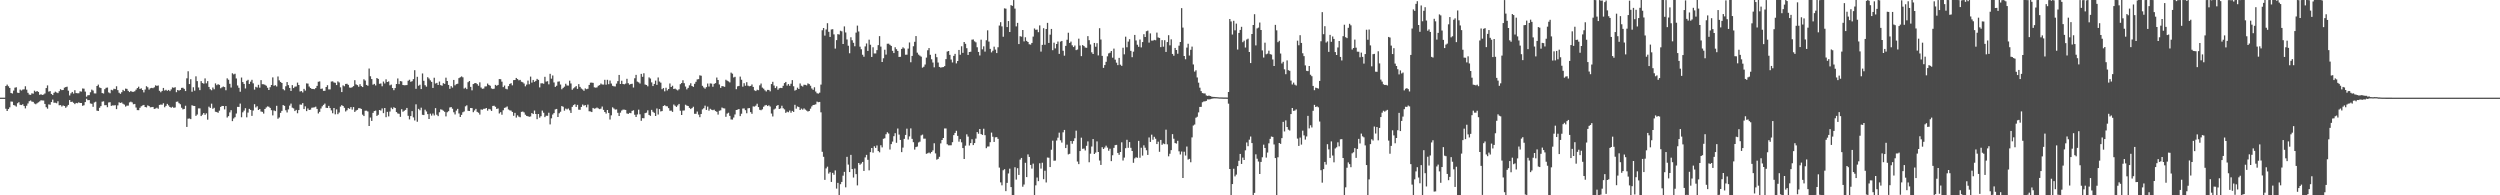 <svg xmlns="http://www.w3.org/2000/svg" width="1920" height="150"><path d="M0 75.000h1v1.000H0zM1 75.000h1v1.000H1zM2 75.000h1v1.000H2zM3 75.000h1v1.000H3zM4 66.023h1v17.507H4zM5 64.972h1v20.263H5zM6 66.270h1v17.512H6zM7 67.521h1v14.906H7zM8 71.424h1v6.578H8zM9 71.812h1v6.262H9zM10 69.590h1v11.113H10zM11 67.307h1v13.752H11zM12 67.032h1v14.856H12zM13 71.170h1v8.146H13zM14 71.423h1v7.059H14zM15 68.802h1v11.663H15zM16 69.546h1v11.129H16zM17 68.760h1v11.316H17zM18 68.592h1v12.883H18zM19 66.263h1v17.001H19zM20 68.884h1v12.307H20zM21 71.296h1v8.183H21zM22 72.631h1v5.084H22zM23 72.872h1v4.282H23zM24 71.671h1v6.375H24zM25 71.938h1v6.274H25zM26 69.644h1v9.887H26zM27 70.505h1v9.548H27zM28 69.868h1v9.441H28zM29 70.625h1v7.960H29zM30 72.817h1v5.066H30zM31 72.400h1v4.591H31zM32 72.907h1v4.271H32zM33 72.590h1v4.597H33zM34 71.767h1v8.073H34zM35 67.642h1v14.696H35zM36 65.598h1v17.874H36zM37 70.368h1v9.810H37zM38 70.014h1v10.398H38zM39 72.149h1v6.248H39zM40 73.019h1v3.496H40zM41 71.257h1v7.668H41zM42 70.407h1v8.518H42zM43 71.038h1v8.268H43zM44 71.530h1v6.261H44zM45 70.044h1v10.784H45zM46 68.525h1v12.191H46zM47 69.216h1v12.605H47zM48 69.048h1v11.967H48zM49 67.311h1v14.080H49zM50 66.842h1v15.958H50zM51 66.543h1v15.222H51zM52 69.640h1v10.924H52zM53 73.292h1v3.570H53zM54 71.676h1v6.668H54zM55 70.610h1v7.465H55zM56 71.870h1v7.082H56zM57 69.269h1v10.689H57zM58 71.455h1v7.593H58zM59 71.630h1v7.661H59zM60 71.616h1v6.979H60zM61 70.136h1v8.966H61zM62 70.373h1v8.721H62zM63 67.948h1v13.320H63zM64 68.106h1v12.721H64zM65 70.373h1v8.022H65zM66 74.255h1v1.566H66zM67 73.141h1v3.822H67zM68 73.061h1v3.773H68zM69 70.849h1v8.634H69zM70 68.806h1v10.913H70zM71 69.528h1v12.489H71zM72 71.718h1v6.985H72zM73 71.757h1v6.387H73zM74 66.042h1v18.947H74zM75 64.966h1v20.285H75zM76 67.164h1v15.617H76zM77 67.639h1v13.868H77zM78 71.476h1v6.616H78zM79 71.853h1v5.975H79zM80 68.496h1v12.316H80zM81 67.453h1v13.309H81zM82 67.199h1v15.126H82zM83 70.960h1v7.720H83zM84 71.615h1v6.885H84zM85 68.963h1v12.341H85zM86 69.376h1v11.569H86zM87 68.157h1v12.853H87zM88 68.468h1v12.345H88zM89 66.252h1v17.548H89zM90 69.234h1v11.728H90zM91 71.228h1v7.362H91zM92 72.031h1v7.047H92zM93 70.800h1v7.874H93zM94 69.042h1v10.659H94zM95 69.964h1v10.394H95zM96 68.027h1v13.854H96zM97 68.225h1v12.923H97zM98 69.792h1v11.318H98zM99 70.687h1v7.977H99zM100 69.836h1v8.239H100zM101 70.489h1v8.157H101zM102 70.507h1v9.553H102zM103 70.078h1v9.765H103zM104 68.886h1v13.704H104zM105 67.654h1v16.936H105zM106 66.552h1v18.059H106zM107 68.302h1v14.489H107zM108 67.829h1v13.760H108zM109 69.104h1v11.869H109zM110 70.977h1v9.594H110zM111 68.735h1v13.420H111zM112 66.209h1v16.283H112zM113 67.006h1v13.958H113zM114 68.833h1v12.608H114zM115 67.772h1v14.655H115zM116 67.499h1v14.776H116zM117 67.712h1v14.403H117zM118 67.083h1v16.599H118zM119 65.556h1v17.777H119zM120 65.965h1v16.750H120zM121 65.636h1v17.861H121zM122 69.723h1v10.857H122zM123 70.869h1v9.423H123zM124 69.835h1v10.600H124zM125 67.539h1v11.744H125zM126 69.536h1v12.844H126zM127 68.966h1v12.354H127zM128 69.710h1v10.074H128zM129 69.094h1v11.858H129zM130 70.000h1v12.193H130zM131 68.649h1v14.116H131zM132 67.144h1v14.872H132zM133 67.418h1v15.436H133zM134 66.979h1v15.536H134zM135 70.812h1v7.356H135zM136 69.135h1v8.859H136zM137 69.572h1v9.706H137zM138 69.067h1v11.004H138zM139 67.464h1v15.271H139zM140 67.387h1v16.633H140zM141 68.262h1v15.424H141zM142 69.952h1v11.251H142zM143 60.142h1v37.330H143zM144 54.719h1v36.412H144zM145 64.579h1v26.420H145zM146 60.801h1v30.710H146zM147 70.428h1v10.432H147zM148 67.016h1v14.283H148zM149 69.643h1v11.788H149zM150 58.622h1v30.387H150zM151 62.313h1v25.670H151zM152 67.161h1v16.090H152zM153 69.238h1v14.038H153zM154 62.335h1v26.788H154zM155 63.785h1v24.289H155zM156 64.275h1v22.494H156zM157 60.199h1v27.946H157zM158 63.983h1v23.072H158zM159 62.308h1v29.619H159zM160 66.780h1v15.139H160zM161 68.576h1v14.326H161zM162 69.343h1v10.255H162zM163 67.226h1v16.355H163zM164 68.534h1v14.250H164zM165 64.038h1v21.785H165zM166 65.420h1v20.638H166zM167 64.644h1v21.970H167zM168 65.171h1v19.816H168zM169 67.772h1v14.350H169zM170 67.075h1v14.266H170zM171 66.440h1v14.958H171zM172 66.871h1v17.155H172zM173 69.323h1v12.140H173zM174 60.183h1v30.096H174zM175 61.261h1v27.928H175zM176 64.374h1v21.973H176zM177 67.211h1v17.425H177zM178 56.276h1v36.773H178zM179 57.114h1v33.887H179zM180 56.646h1v33.349H180zM181 60.257h1v26.926H181zM182 65.652h1v16.421H182zM183 67.427h1v14.679H183zM184 70.443h1v9.118H184zM185 59.550h1v30.525H185zM186 63.037h1v23.252H186zM187 64.480h1v20.448H187zM188 67.951h1v15.131H188zM189 62.037h1v28.094H189zM190 61.268h1v25.190H190zM191 64.465h1v19.149H191zM192 62.708h1v21.701H192zM193 61.297h1v27.673H193zM194 63.985h1v20.887H194zM195 68.815h1v11.216H195zM196 66.682h1v15.862H196zM197 67.234h1v14.394H197zM198 65.131h1v19.359H198zM199 67.354h1v16.348H199zM200 61.566h1v24.088H200zM201 64.643h1v21.247H201zM202 64.737h1v22.524H202zM203 65.122h1v18.606H203zM204 65.832h1v16.712H204zM205 67.373h1v14.345H205zM206 69.144h1v12.844H206zM207 66.959h1v15.919H207zM208 65.258h1v19.363H208zM209 59.454h1v29.170H209zM210 65.864h1v18.968H210zM211 65.437h1v19.916H211zM212 66.410h1v14.825H212zM213 58.725h1v32.472H213zM214 61.677h1v28.525H214zM215 62.909h1v23.766H215zM216 63.751h1v21.387H216zM217 68.482h1v12.208H217zM218 69.355h1v11.944H218zM219 66.237h1v18.455H219zM220 63.006h1v23.368H220zM221 65.396h1v18.607H221zM222 67.555h1v13.571H222zM223 69.854h1v9.699H223zM224 65.362h1v17.331H224zM225 67.634h1v15.640H225zM226 66.558h1v18.756H226zM227 66.383h1v17.999H227zM228 63.421h1v23.551H228zM229 65.300h1v19.214H229zM230 70.238h1v10.028H230zM231 69.935h1v10.508H231zM232 71.031h1v8.159H232zM233 68.251h1v15.537H233zM234 69.601h1v12.084H234zM235 64.042h1v21.300H235zM236 64.230h1v19.089H236zM237 66.477h1v17.992H237zM238 67.586h1v16.662H238zM239 68.323h1v14.411H239zM240 68.310h1v14.254H240zM241 68.486h1v13.920H241zM242 67.626h1v14.313H242zM243 65.939h1v17.698H243zM244 62.783h1v24.373H244zM245 62.533h1v23.359H245zM246 68.235h1v15.131H246zM247 67.994h1v13.691H247zM248 69.811h1v10.703H248zM249 69.737h1v9.811H249zM250 66.836h1v15.950H250zM251 65.445h1v17.511H251zM252 68.637h1v12.686H252zM253 68.651h1v14.354H253zM254 62.592h1v22.177H254zM255 62.466h1v24.504H255zM256 63.323h1v19.622H256zM257 63.593h1v24.204H257zM258 65.354h1v18.653H258zM259 62.498h1v25.202H259zM260 63.317h1v23.084H260zM261 67.078h1v14.773H261zM262 70.712h1v10.033H262zM263 65.593h1v15.838H263zM264 66.266h1v16.544H264zM265 64.452h1v21.162H265zM266 64.306h1v20.376H266zM267 65.203h1v17.819H267zM268 67.209h1v16.400H268zM269 67.420h1v14.833H269zM270 66.971h1v17.199H270zM271 66.126h1v16.109H271zM272 61.608h1v24.341H272zM273 64.822h1v20.084H273zM274 65.407h1v18.980H274zM275 66.601h1v16.494H275zM276 64.666h1v18.483H276zM277 66.148h1v17.490H277zM278 66.859h1v21.194H278zM279 60.880h1v28.266H279zM280 61.854h1v23.210H280zM281 65.230h1v19.764H281zM282 65.833h1v19.753H282zM283 52.623h1v44.166H283zM284 58.585h1v31.698H284zM285 60.735h1v32.137H285zM286 65.005h1v21.662H286zM287 64.411h1v20.899H287zM288 65.638h1v19.306H288zM289 59.918h1v29.104H289zM290 60.634h1v27.532H290zM291 64.359h1v20.130H291zM292 64.089h1v20.872H292zM293 66.276h1v17.049H293zM294 62.632h1v24.275H294zM295 64.090h1v18.831H295zM296 60.912h1v29.072H296zM297 62.965h1v22.935H297zM298 62.512h1v26.858H298zM299 65.520h1v20.136H299zM300 64.974h1v17.691H300zM301 67.605h1v16.210H301zM302 69.261h1v13.138H302zM303 67.651h1v15.302H303zM304 64.501h1v21.568H304zM305 60.256h1v26.869H305zM306 64.601h1v22.803H306zM307 62.275h1v27.480H307zM308 62.507h1v21.337H308zM309 65.297h1v20.512H309zM310 65.460h1v19.570H310zM311 65.455h1v18.915H311zM312 65.353h1v17.528H312zM313 61.979h1v26.954H313zM314 61.256h1v30.445H314zM315 62.818h1v26.330H315zM316 62.369h1v22.990H316zM317 60.790h1v29.349H317zM318 53.903h1v38.618H318zM319 68.213h1v11.890H319zM320 59.006h1v34.474H320zM321 65.821h1v17.812H321zM322 65.078h1v19.605H322zM323 68.409h1v14.266H323zM324 56.404h1v31.786H324zM325 62.050h1v26.343H325zM326 65.409h1v18.819H326zM327 66.557h1v19.038H327zM328 59.278h1v28.384H328zM329 60.298h1v31.070H329zM330 61.690h1v25.626H330zM331 62.894h1v25.889H331zM332 67.542h1v19.654H332zM333 59.704h1v28.998H333zM334 64.172h1v18.892H334zM335 63.619h1v24.480H335zM336 65.263h1v23.944H336zM337 62.619h1v23.592H337zM338 65.357h1v18.626H338zM339 65.861h1v18.397H339zM340 63.915h1v21.112H340zM341 64.415h1v21.436H341zM342 59.659h1v29.748H342zM343 62.217h1v23.986H343zM344 65.204h1v20.176H344zM345 68.218h1v14.306H345zM346 66.162h1v16.058H346zM347 67.267h1v16.266H347zM348 61.408h1v24.800H348zM349 65.553h1v22.341H349zM350 64.613h1v20.338H350zM351 64.307h1v19.283H351zM352 60.027h1v27.103H352zM353 59.348h1v30.511H353zM354 58.678h1v29.541H354zM355 59.408h1v26.814H355zM356 67.991h1v17.626H356zM357 67.327h1v14.315H357zM358 68.465h1v12.443H358zM359 63.140h1v21.949H359zM360 62.222h1v23.035H360zM361 66.703h1v16.243H361zM362 69.400h1v13.650H362zM363 64.540h1v21.611H363zM364 63.929h1v20.918H364zM365 63.720h1v19.892H365zM366 64.598h1v21.315H366zM367 65.863h1v20.740H367zM368 63.245h1v24.757H368zM369 67.216h1v16.843H369zM370 68.221h1v16.066H370zM371 67.973h1v15.583H371zM372 66.403h1v17.113H372zM373 66.306h1v16.646H373zM374 64.137h1v20.861H374zM375 65.220h1v18.395H375zM376 65.858h1v18.163H376zM377 67.873h1v17.301H377zM378 68.398h1v12.961H378zM379 68.086h1v13.126H379zM380 65.195h1v16.823H380zM381 65.888h1v17.779H381zM382 65.239h1v18.059H382zM383 60.698h1v26.464H383zM384 60.836h1v25.333H384zM385 62.717h1v25.406H385zM386 66.894h1v17.775H386zM387 65.710h1v17.117H387zM388 68.127h1v14.334H388zM389 68.624h1v13.160H389zM390 66.144h1v17.907H390zM391 64.474h1v20.238H391zM392 63.897h1v21.065H392zM393 65.517h1v20.460H393zM394 61.553h1v27.378H394zM395 61.442h1v25.261H395zM396 59.878h1v30.436H396zM397 60.744h1v27.820H397zM398 61.714h1v27.892H398zM399 61.359h1v28.723H399zM400 62.781h1v23.142H400zM401 63.176h1v22.475H401zM402 64.163h1v22.170H402zM403 66.285h1v21.807H403zM404 64.949h1v24.098H404zM405 61.883h1v27.395H405zM406 64.693h1v25.031H406zM407 58.851h1v30.605H407zM408 63.435h1v23.411H408zM409 61.381h1v26.223H409zM410 62.891h1v21.998H410zM411 62.119h1v25.449H411zM412 60.581h1v30.970H412zM413 61.350h1v26.204H413zM414 67.128h1v23.242H414zM415 63.977h1v25.287H415zM416 63.925h1v21.009H416zM417 64.311h1v22.245H417zM418 58.979h1v30.992H418zM419 62.675h1v26.220H419zM420 62.380h1v26.532H420zM421 64.777h1v21.806H421zM422 56.673h1v38.865H422zM423 60.400h1v30.466H423zM424 57.963h1v29.980H424zM425 63.314h1v23.506H425zM426 66.702h1v17.311H426zM427 65.867h1v17.787H427zM428 62.718h1v27.135H428zM429 62.522h1v24.455H429zM430 64.945h1v20.858H430zM431 68.554h1v12.924H431zM432 67.464h1v14.526H432zM433 66.568h1v18.403H433zM434 64.314h1v19.078H434zM435 65.619h1v18.391H435zM436 65.732h1v17.621H436zM437 61.971h1v22.743H437zM438 64.103h1v22.640H438zM439 68.911h1v13.151H439zM440 67.847h1v12.902H440zM441 67.022h1v13.043H441zM442 66.088h1v16.045H442zM443 68.246h1v12.300H443zM444 64.599h1v19.643H444zM445 66.733h1v17.582H445zM446 67.967h1v14.182H446zM447 68.720h1v11.549H447zM448 69.717h1v11.456H448zM449 67.888h1v12.826H449zM450 68.498h1v13.927H450zM451 68.161h1v12.198H451zM452 65.246h1v20.214H452zM453 63.477h1v22.144H453zM454 63.434h1v22.634H454zM455 63.626h1v19.269H455zM456 67.093h1v16.390H456zM457 67.340h1v15.841H457zM458 67.123h1v15.460H458zM459 65.828h1v17.408H459zM460 65.391h1v18.410H460zM461 64.176h1v19.273H461zM462 64.883h1v16.935H462zM463 64.951h1v19.443H463zM464 61.282h1v24.752H464zM465 65.016h1v22.240H465zM466 61.262h1v23.239H466zM467 64.640h1v22.093H467zM468 61.855h1v29.942H468zM469 64.158h1v24.396H469zM470 65.903h1v16.531H470zM471 66.322h1v17.007H471zM472 66.391h1v17.799H472zM473 64.190h1v19.819H473zM474 62.308h1v24.338H474zM475 57.548h1v31.553H475zM476 64.516h1v22.014H476zM477 62.029h1v22.861H477zM478 64.503h1v19.673H478zM479 64.760h1v19.472H479zM480 64.220h1v20.203H480zM481 60.500h1v26.631H481zM482 63.908h1v23.567H482zM483 65.040h1v21.648H483zM484 64.525h1v22.431H484zM485 64.328h1v20.833H485zM486 67.227h1v17.471H486zM487 60.087h1v28.052H487zM488 57.483h1v32.371H488zM489 62.655h1v25.240H489zM490 63.224h1v20.978H490zM491 64.144h1v23.647H491zM492 56.736h1v36.019H492zM493 58.978h1v31.743H493zM494 56.256h1v34.591H494zM495 64.923h1v21.939H495zM496 65.256h1v21.293H496zM497 66.279h1v18.470H497zM498 59.458h1v28.802H498zM499 60.302h1v28.707H499zM500 63.305h1v21.077H500zM501 66.122h1v19.764H501zM502 64.459h1v22.224H502zM503 61.925h1v27.167H503zM504 65.161h1v18.140H504zM505 59.485h1v28.476H505zM506 62.597h1v21.167H506zM507 63.491h1v22.093H507zM508 68.513h1v16.799H508zM509 67.635h1v13.788H509zM510 70.142h1v10.665H510zM511 67.371h1v14.214H511zM512 69.480h1v12.198H512zM513 68.353h1v14.712H513zM514 64.084h1v20.978H514zM515 66.833h1v18.122H515zM516 65.833h1v20.062H516zM517 68.330h1v11.945H517zM518 68.062h1v13.159H518zM519 68.748h1v13.363H519zM520 69.410h1v11.518H520zM521 68.577h1v11.220H521zM522 64.653h1v20.372H522zM523 63.810h1v24.523H523zM524 61.634h1v23.307H524zM525 63.899h1v20.921H525zM526 66.455h1v13.984H526zM527 68.668h1v12.449H527zM528 67.496h1v13.904H528zM529 65.530h1v17.317H529zM530 63.955h1v19.808H530zM531 66.035h1v16.967H531zM532 66.733h1v15.215H532zM533 64.379h1v23.014H533zM534 62.804h1v24.590H534zM535 60.973h1v24.704H535zM536 60.760h1v27.273H536zM537 57.836h1v32.183H537zM538 58.169h1v29.379H538zM539 65.890h1v18.109H539zM540 67.179h1v15.944H540zM541 68.117h1v13.030H541zM542 66.909h1v17.500H542zM543 64.173h1v17.704H543zM544 66.459h1v18.522H544zM545 64.046h1v19.522H545zM546 64.197h1v20.098H546zM547 66.624h1v18.013H547zM548 64.414h1v19.804H548zM549 63.828h1v21.467H549zM550 59.521h1v26.363H550zM551 61.424h1v26.573H551zM552 64.849h1v20.180H552zM553 67.474h1v17.278H553zM554 66.094h1v16.496H554zM555 66.324h1v16.813H555zM556 66.684h1v16.625H556zM557 61.232h1v28.471H557zM558 61.957h1v25.282H558zM559 62.525h1v24.057H559zM560 63.272h1v25.701H560zM561 55.733h1v36.005H561zM562 56.602h1v35.251H562zM563 59.494h1v30.764H563zM564 59.002h1v28.894H564zM565 68.512h1v15.957H565zM566 66.283h1v17.927H566zM567 65.978h1v17.743H567zM568 58.815h1v30.385H568zM569 61.223h1v26.143H569zM570 66.545h1v16.813H570zM571 63.881h1v19.394H571zM572 65.868h1v18.750H572zM573 63.130h1v23.852H573zM574 65.777h1v17.409H574zM575 66.249h1v16.759H575zM576 66.000h1v20.118H576zM577 64.885h1v22.498H577zM578 66.744h1v14.955H578zM579 69.358h1v12.494H579zM580 69.918h1v11.252H580zM581 68.902h1v10.753H581zM582 69.276h1v12.968H582zM583 65.521h1v18.811H583zM584 64.160h1v20.517H584zM585 67.280h1v16.707H585zM586 68.113h1v13.883H586zM587 69.396h1v11.615H587zM588 70.242h1v10.346H588zM589 69.019h1v12.437H589zM590 69.072h1v11.831H590zM591 70.147h1v11.651H591zM592 64.558h1v22.660H592zM593 62.809h1v26.658H593zM594 65.668h1v18.389H594zM595 67.627h1v15.717H595zM596 66.288h1v15.030H596zM597 68.926h1v11.708H597zM598 67.787h1v15.948H598zM599 67.488h1v15.754H599zM600 67.651h1v13.561H600zM601 65.913h1v17.225H601zM602 63.783h1v20.232H602zM603 62.917h1v23.778H603zM604 65.762h1v20.011H604zM605 64.555h1v21.670H605zM606 65.897h1v19.012H606zM607 64.294h1v22.292H607zM608 61.533h1v23.606H608zM609 66.272h1v19.694H609zM610 69.587h1v10.908H610zM611 69.021h1v14.461H611zM612 67.342h1v14.408H612zM613 68.374h1v13.865H613zM614 64.079h1v20.376H614zM615 65.858h1v17.532H615zM616 66.483h1v17.745H616zM617 65.093h1v18.172H617zM618 65.160h1v19.020H618zM619 65.595h1v19.370H619zM620 64.064h1v21.609H620zM621 64.617h1v20.611H621zM622 65.828h1v17.643H622zM623 67.956h1v13.779H623zM624 68.942h1v11.685H624zM625 67.022h1v13.448H625zM626 70.319h1v9.787H626zM627 71.631h1v6.392H627zM628 71.884h1v6.593H628zM629 71.175h1v7.103H629zM630 64.994h1v21.283H630zM631 23.226h1v93.339H631zM632 21.517h1v98.908H632zM633 27.334h1v110.815H633zM634 22.624h1v106.717H634zM635 17.803h1v110.214H635zM636 24.398h1v108.929H636zM637 28.350h1v103.874H637zM638 22.653h1v117.072H638zM639 22.425h1v110.316H639zM640 26.440h1v107.745H640zM641 37.335h1v93.549H641zM642 30.828h1v114.006H642zM643 26.233h1v114.228H643zM644 26.527h1v123.509H644zM645 23.627h1v117.828H645zM646 24.073h1v115.669H646zM647 33.778h1v101.132H647zM648 20.292h1v111.687H648zM649 24.909h1v118.952H649zM650 30.316h1v90.133H650zM651 35.113h1v91.318H651zM652 40.925h1v91.239H652zM653 28.641h1v90.297H653zM654 30.916h1v98.919H654zM655 32.862h1v103.492H655zM656 35.545h1v93.865H656zM657 25.040h1v108.712H657zM658 19.668h1v122.735H658zM659 24.180h1v101.020H659zM660 35.852h1v90.674H660zM661 37.813h1v87.796H661zM662 42.025h1v82.356H662zM663 43.570h1v87.719H663zM664 35.632h1v85.244H664zM665 33.379h1v85.575H665zM666 39.126h1v83.587H666zM667 30.457h1v100.358H667zM668 34.346h1v82.496H668zM669 43.706h1v69.964H669zM670 36.306h1v80.952H670zM671 41.078h1v71.245H671zM672 41.043h1v72.583H672zM673 38.491h1v73.211H673zM674 34.683h1v81.359H674zM675 27.752h1v89.253H675zM676 35.772h1v75.773H676zM677 47.624h1v65.578H677zM678 44.724h1v61.892H678zM679 38.213h1v67.960H679zM680 41.946h1v61.151H680zM681 33.565h1v68.037H681zM682 33.547h1v69.005H682zM683 34.395h1v80.436H683zM684 35.263h1v75.409H684zM685 39.023h1v69.746H685zM686 40.772h1v63.826H686zM687 36.286h1v66.036H687zM688 37.808h1v71.887H688zM689 39.094h1v59.594H689zM690 43.704h1v59.682H690zM691 43.639h1v63.838H691zM692 37.574h1v79.242H692zM693 36.331h1v77.023H693zM694 37.198h1v69.453H694zM695 42.027h1v61.590H695zM696 42.001h1v56.827H696zM697 37.340h1v69.806H697zM698 32.621h1v72.110H698zM699 47.824h1v50.790H699zM700 42.960h1v63.692H700zM701 35.547h1v73.679H701zM702 32.090h1v82.778H702zM703 27.680h1v85.258H703zM704 40.441h1v72.076H704zM705 41.955h1v67.433H705zM706 42.759h1v66.043H706zM707 43.534h1v60.433H707zM708 51.960h1v51.421H708zM709 51.245h1v55.241H709zM710 49.553h1v56.957H710zM711 44.216h1v73.904H711zM712 38.607h1v79.121H712zM713 36.899h1v80.233H713zM714 42.106h1v75.780H714zM715 45.506h1v71.248H715zM716 48.008h1v67.505H716zM717 51.708h1v58.298H717zM718 41.308h1v76.517H718zM719 43.914h1v78.690H719zM720 48.000h1v74.003H720zM721 51.425h1v68.977H721zM722 51.921h1v58.225H722zM723 51.680h1v55.817H723zM724 51.492h1v54.476H724zM725 50.786h1v47.899H725zM726 45.408h1v53.236H726zM727 39.604h1v71.173H727zM728 39.162h1v72.456H728zM729 42.132h1v69.465H729zM730 45.732h1v65.819H730zM731 47.949h1v61.285H731zM732 42.919h1v60.846H732zM733 41.358h1v60.720H733zM734 48.712h1v51.737H734zM735 46.847h1v57.492H735zM736 38.337h1v70.443H736zM737 42.054h1v64.803H737zM738 35.552h1v73.745H738zM739 40.611h1v73.097H739zM740 32.260h1v89.829H740zM741 33.651h1v78.241H741zM742 37.003h1v66.141H742zM743 42.193h1v62.729H743zM744 39.952h1v71.835H744zM745 39.745h1v70.156H745zM746 30.478h1v76.482H746zM747 30.322h1v81.115H747zM748 31.765h1v78.130H748zM749 32.533h1v73.895H749zM750 36.282h1v65.151H750zM751 39.876h1v62.845H751zM752 42.587h1v56.479H752zM753 30.477h1v72.506H753zM754 37.909h1v65.697H754zM755 35.604h1v63.255H755zM756 39.611h1v64.237H756zM757 30.913h1v82.906H757zM758 23.300h1v89.225H758zM759 31.933h1v80.573H759zM760 37.531h1v71.703H760zM761 40.246h1v61.610H761zM762 38.966h1v66.029H762zM763 35.816h1v73.189H763zM764 38.077h1v67.372H764zM765 40.756h1v64.571H765zM766 36.288h1v70.339H766zM767 19.594h1v109.119H767zM768 17.050h1v123.046H768zM769 20.292h1v122.058H769zM770 28.187h1v102.554H770zM771 6.404h1v123.548H771zM772 6.662h1v140.143H772zM773 20.791h1v119.655H773zM774 16.158h1v117.045H774zM775 24.571h1v104.956H775zM776 3.922h1v139.724H776zM777 4.524h1v145.376H777zM778 0.030h1v150.166H778zM779 6.616h1v121.861H779zM780 20.280h1v117.638H780zM781 17.550h1v111.615H781zM782 33.823h1v100.548H782zM783 27.804h1v94.756H783zM784 28.183h1v93.103H784zM785 23.025h1v120.391H785zM786 31.802h1v109.934H786zM787 28.640h1v96.385H787zM788 31.367h1v104.645H788zM789 32.237h1v86.351H789zM790 33.979h1v86.552H790zM791 34.241h1v92.407H791zM792 32.997h1v96.504H792zM793 28.103h1v97.538H793zM794 21.880h1v128.275H794zM795 22.876h1v119.455H795zM796 22.715h1v113.652H796zM797 24.727h1v114.409H797zM798 19.491h1v105.888H798zM799 39.617h1v89.860H799zM800 34.454h1v90.511H800zM801 21.660h1v115.977H801zM802 34.344h1v96.795H802zM803 22.291h1v117.837H803zM804 17.571h1v103.413H804zM805 32.959h1v88.165H805zM806 26.649h1v101.679H806zM807 22.236h1v92.773H807zM808 38.536h1v69.510H808zM809 32.763h1v90.688H809zM810 37.194h1v86.150H810zM811 33.774h1v74.166H811zM812 31.875h1v73.838H812zM813 41.390h1v60.517H813zM814 31.955h1v75.760H814zM815 31.438h1v78.083H815zM816 38.985h1v62.667H816zM817 42.738h1v57.026H817zM818 35.237h1v78.502H818zM819 30.507h1v80.619H819zM820 25.157h1v93.422H820zM821 32.992h1v85.106H821zM822 31.954h1v76.350H822zM823 34.823h1v75.544H823zM824 36.136h1v72.207H824zM825 34.984h1v71.211H825zM826 38.492h1v61.845H826zM827 38.044h1v86.035H827zM828 29.697h1v96.358H828zM829 34.985h1v81.048H829zM830 43.096h1v62.658H830zM831 34.590h1v79.695H831zM832 35.361h1v78.734H832zM833 36.512h1v79.020H833zM834 36.696h1v75.297H834zM835 27.763h1v80.855H835zM836 30.879h1v93.762H836zM837 34.141h1v83.854H837zM838 40.176h1v72.385H838zM839 41.495h1v65.321H839zM840 32.983h1v85.308H840zM841 35.897h1v81.323H841zM842 33.153h1v75.437H842zM843 42.555h1v74.202H843zM844 21.668h1v101.604H844zM845 30.378h1v96.270H845zM846 42.917h1v70.126H846zM847 52.136h1v62.281H847zM848 49.966h1v63.327H848zM849 47.465h1v64.423H849zM850 43.247h1v70.112H850zM851 40.996h1v74.744H851zM852 40.475h1v73.748H852zM853 39.150h1v84.600H853zM854 44.272h1v74.969H854zM855 37.301h1v76.253H855zM856 45.803h1v65.653H856zM857 48.119h1v63.153H857zM858 50.010h1v67.442H858zM859 44.437h1v74.430H859zM860 49.665h1v67.073H860zM861 50.576h1v58.749H861zM862 36.683h1v86.624H862zM863 41.711h1v79.330H863zM864 28.179h1v85.625H864zM865 36.300h1v71.064H865zM866 31.945h1v81.581H866zM867 30.125h1v78.972H867zM868 39.059h1v74.433H868zM869 43.923h1v72.052H869zM870 39.672h1v85.368H870zM871 26.823h1v94.851H871zM872 31.077h1v89.678H872zM873 34.356h1v86.830H873zM874 35.928h1v72.270H874zM875 30.338h1v90.797H875zM876 36.421h1v77.035H876zM877 32.320h1v87.166H877zM878 26.288h1v85.329H878zM879 28.437h1v85.005H879zM880 23.936h1v91.476H880zM881 23.478h1v95.522H881zM882 32.706h1v72.883H882zM883 25.649h1v83.359H883zM884 31.183h1v72.218H884zM885 31.203h1v76.091H885zM886 30.627h1v74.456H886zM887 30.902h1v75.640H887zM888 25.036h1v85.617H888zM889 28.797h1v80.018H889zM890 29.150h1v87.456H890zM891 36.220h1v71.250H891zM892 30.837h1v80.365H892zM893 35.838h1v74.343H893zM894 30.873h1v79.812H894zM895 39.860h1v59.747H895zM896 32.305h1v78.537H896zM897 27.024h1v93.044H897zM898 34.829h1v83.242H898zM899 30.221h1v85.081H899zM900 41.429h1v61.582H900zM901 42.804h1v63.751H901zM902 36.832h1v73.045H902zM903 38.381h1v71.926H903zM904 41.290h1v66.850H904zM905 35.049h1v81.190H905zM906 32.273h1v86.354H906zM907 6.230h1v110.151H907zM908 21.223h1v115.460H908zM909 43.023h1v73.532H909zM910 45.534h1v73.910H910zM911 36.578h1v75.953H911zM912 33.605h1v88.980H912zM913 42.674h1v79.333H913zM914 38.269h1v86.354H914zM915 35.766h1v69.771H915zM916 49.529h1v46.906H916zM917 54.982h1v40.683H917zM918 53.989h1v36.438H918zM919 59.476h1v30.171H919zM920 63.478h1v22.870H920zM921 67.344h1v14.796H921zM922 70.005h1v12.074H922zM923 71.457h1v7.104H923zM924 71.734h1v6.177H924zM925 71.800h1v6.035H925zM926 73.320h1v4.158H926zM927 73.666h1v2.616H927zM928 73.358h1v3.037H928zM929 73.729h1v2.440H929zM930 74.185h1v1.695H930zM931 74.405h1v1.244H931zM932 74.462h1v1.082H932zM933 74.564h1v1.003H933zM934 74.595h1v1.000H934zM935 74.700h1v1.000H935zM936 74.795h1v1.000H936zM937 74.793h1v1.000H937zM938 74.807h1v1.000H938zM939 74.855h1v1.000H939zM940 74.864h1v1.000H940zM941 74.876h1v1.000H941zM942 74.909h1v1.000H942zM943 70.633h1v8.971H943zM944 14.605h1v115.190H944zM945 16.509h1v133.510H945zM946 26.495h1v114.892H946zM947 15.967h1v113.599H947zM948 23.307h1v112.148H948zM949 18.121h1v115.949H949zM950 38.053h1v89.525H950zM951 25.275h1v98.245H951zM952 23.003h1v95.200H952zM953 20.579h1v105.297H953zM954 32.394h1v88.644H954zM955 31.242h1v91.662H955zM956 36.497h1v78.941H956zM957 30.352h1v79.054H957zM958 29.714h1v82.559H958zM959 39.930h1v67.350H959zM960 48.421h1v56.438H960zM961 26.128h1v83.726H961zM962 19.213h1v130.628H962zM963 10.889h1v137.240H963zM964 34.882h1v83.626H964zM965 21.823h1v100.065H965zM966 21.203h1v102.831H966zM967 17.281h1v116.354H967zM968 23.015h1v101.368H968zM969 38.700h1v82.066H969zM970 44.183h1v66.918H970zM971 32.793h1v80.862H971zM972 41.656h1v79.400H972zM973 41.146h1v75.987H973zM974 38.893h1v71.181H974zM975 41.585h1v65.076H975zM976 41.929h1v62.936H976zM977 45.663h1v59.517H977zM978 50.683h1v60.275H978zM979 19.105h1v102.303H979zM980 23.275h1v127.013H980zM981 32.416h1v88.349H981zM982 31.343h1v78.502H982zM983 41.122h1v69.385H983zM984 48.724h1v57.350H984zM985 47.441h1v46.166H985zM986 53.238h1v47.704H986zM987 56.978h1v35.511H987zM988 46.374h1v51.163H988zM989 53.899h1v45.703H989zM990 54.386h1v45.855H990zM991 61.898h1v25.701H991zM992 64.869h1v18.056H992zM993 63.437h1v21.695H993zM994 65.029h1v19.837H994zM995 65.688h1v18.354H995zM996 31.218h1v75.234H996zM997 34.756h1v77.320H997zM998 27.039h1v78.664H998zM999 32.963h1v78.087H999zM1000 40.897h1v59.461H1000zM1001 43.119h1v60.843H1001zM1002 50.238h1v56.972H1002zM1003 54.396h1v50.405H1003zM1004 54.613h1v34.350H1004zM1005 50.702h1v47.924H1005zM1006 57.392h1v38.813H1006zM1007 58.535h1v39.374H1007zM1008 66.019h1v19.093H1008zM1009 69.284h1v11.272H1009zM1010 67.315h1v14.876H1010zM1011 67.623h1v14.073H1011zM1012 68.041h1v14.386H1012zM1013 62.175h1v31.188H1013zM1014 31.707h1v99.016H1014zM1015 9.339h1v130.968H1015zM1016 26.241h1v103.648H1016zM1017 20.121h1v104.247H1017zM1018 32.668h1v93.736H1018zM1019 31.779h1v78.946H1019zM1020 39.809h1v74.905H1020zM1021 26.760h1v94.529H1021zM1022 32.111h1v76.484H1022zM1023 27.996h1v91.462H1023zM1024 29.898h1v94.789H1024zM1025 39.967h1v74.065H1025zM1026 42.259h1v70.899H1026zM1027 36.470h1v72.830H1027zM1028 31.469h1v80.902H1028zM1029 43.730h1v63.273H1029zM1030 46.438h1v60.396H1030zM1031 27.814h1v93.509H1031zM1032 19.012h1v131.017H1032zM1033 28.576h1v115.296H1033zM1034 29.276h1v99.540H1034zM1035 21.328h1v103.371H1035zM1036 18.254h1v107.792H1036zM1037 19.471h1v108.924H1037zM1038 38.045h1v79.701H1038zM1039 36.862h1v80.089H1039zM1040 30.428h1v83.333H1040zM1041 36.631h1v84.603H1041zM1042 39.670h1v74.690H1042zM1043 39.740h1v66.912H1043zM1044 43.962h1v66.220H1044zM1045 40.397h1v62.206H1045zM1046 43.682h1v61.039H1046zM1047 48.871h1v56.596H1047zM1048 41.525h1v70.158H1048zM1049 22.853h1v103.921H1049zM1050 30.508h1v119.352H1050zM1051 22.694h1v115.088H1051zM1052 34.874h1v75.809H1052zM1053 50.925h1v56.052H1053zM1054 41.633h1v66.294H1054zM1055 41.391h1v55.791H1055zM1056 55.035h1v47.525H1056zM1057 55.139h1v42.422H1057zM1058 39.376h1v68.409H1058zM1059 48.676h1v49.582H1059zM1060 61.141h1v28.780H1060zM1061 62.661h1v23.861H1061zM1062 64.719h1v20.305H1062zM1063 65.293h1v20.457H1063zM1064 65.158h1v19.837H1064zM1065 65.629h1v18.735H1065zM1066 28.355h1v79.621H1066zM1067 28.826h1v89.252H1067zM1068 35.008h1v77.042H1068zM1069 41.529h1v58.560H1069zM1070 37.004h1v66.995H1070zM1071 48.853h1v61.155H1071zM1072 50.673h1v55.318H1072zM1073 53.129h1v46.892H1073zM1074 57.161h1v29.529H1074zM1075 54.055h1v46.596H1075zM1076 56.399h1v36.494H1076zM1077 55.686h1v33.878H1077zM1078 69.439h1v14.450H1078zM1079 68.125h1v13.866H1079zM1080 67.673h1v14.475H1080zM1081 68.445h1v12.593H1081zM1082 70.265h1v11.450H1082zM1083 42.184h1v83.867H1083zM1084 21.934h1v119.858H1084zM1085 7.237h1v142.583H1085zM1086 8.337h1v129.384H1086zM1087 2.972h1v128.647H1087zM1088 0.911h1v127.513H1088zM1089 19.175h1v117.178H1089zM1090 24.420h1v116.309H1090zM1091 4.217h1v122.600H1091zM1092 16.323h1v133.478H1092zM1093 8.302h1v107.053H1093zM1094 5.551h1v127.481H1094zM1095 15.751h1v127.467H1095zM1096 23.596h1v96.795H1096zM1097 22.563h1v104.569H1097zM1098 24.540h1v94.873H1098zM1099 43.666h1v65.737H1099zM1100 44.162h1v63.562H1100zM1101 14.442h1v132.719H1101zM1102 16.379h1v130.637H1102zM1103 30.419h1v97.446H1103zM1104 25.229h1v101.172H1104zM1105 11.064h1v120.588H1105zM1106 11.833h1v128.550H1106zM1107 23.456h1v104.825H1107zM1108 30.593h1v82.419H1108zM1109 36.901h1v82.638H1109zM1110 34.251h1v85.721H1110zM1111 33.466h1v100.092H1111zM1112 18.672h1v119.730H1112zM1113 13.095h1v122.729H1113zM1114 28.664h1v92.016H1114zM1115 27.869h1v96.360H1115zM1116 15.136h1v114.889H1116zM1117 14.079h1v129.479H1117zM1118 32.374h1v95.666H1118zM1119 8.044h1v142.633H1119zM1120 15.612h1v134.147H1120zM1121 19.545h1v130.439H1121zM1122 23.148h1v94.808H1122zM1123 38.208h1v69.420H1123zM1124 44.242h1v54.556H1124zM1125 44.317h1v62.541H1125zM1126 47.900h1v47.882H1126zM1127 43.274h1v59.949H1127zM1128 48.744h1v56.852H1128zM1129 54.552h1v48.252H1129zM1130 59.639h1v28.819H1130zM1131 65.044h1v19.932H1131zM1132 65.213h1v21.294H1132zM1133 65.602h1v20.946H1133zM1134 65.013h1v20.048H1134zM1135 66.223h1v23.772H1135zM1136 31.089h1v85.641H1136zM1137 21.866h1v105.501H1137zM1138 29.717h1v119.999H1138zM1139 22.143h1v87.859H1139zM1140 21.587h1v87.062H1140zM1141 36.193h1v82.446H1141zM1142 26.028h1v93.938H1142zM1143 23.093h1v94.106H1143zM1144 29.025h1v89.649H1144zM1145 30.504h1v79.768H1145zM1146 43.803h1v70.238H1146zM1147 29.949h1v81.368H1147zM1148 43.642h1v58.730H1148zM1149 59.796h1v33.002H1149zM1150 61.911h1v25.908H1150zM1151 65.920h1v22.974H1151zM1152 63.997h1v25.331H1152zM1153 42.698h1v80.653H1153zM1154 17.706h1v118.566H1154zM1155 0.076h1v147.530H1155zM1156 10.452h1v139.417H1156zM1157 15.963h1v114.488H1157zM1158 21.511h1v107.690H1158zM1159 30.957h1v92.760H1159zM1160 32.060h1v100.241H1160zM1161 10.812h1v110.291H1161zM1162 11.554h1v114.550H1162zM1163 26.519h1v98.966H1163zM1164 13.555h1v116.574H1164zM1165 27.936h1v93.724H1165zM1166 31.068h1v81.457H1166zM1167 35.035h1v79.797H1167zM1168 41.632h1v64.816H1168zM1169 46.162h1v59.209H1169zM1170 19.362h1v90.259H1170zM1171 19.209h1v130.195H1171zM1172 15.817h1v134.167H1172zM1173 37.722h1v83.461H1173zM1174 17.616h1v105.660H1174zM1175 15.129h1v117.085H1175zM1176 16.772h1v114.145H1176zM1177 28.736h1v92.421H1177zM1178 35.725h1v81.760H1178zM1179 43.302h1v78.287H1179zM1180 31.426h1v83.311H1180zM1181 20.771h1v107.118H1181zM1182 21.233h1v107.051H1182zM1183 37.382h1v80.735H1183zM1184 32.942h1v80.390H1184zM1185 33.115h1v82.127H1185zM1186 35.689h1v81.363H1186zM1187 29.762h1v94.443H1187zM1188 20.501h1v106.807H1188zM1189 16.700h1v133.374H1189zM1190 15.186h1v134.550H1190zM1191 27.948h1v100.548H1191zM1192 46.488h1v66.140H1192zM1193 39.398h1v63.274H1193zM1194 46.406h1v50.107H1194zM1195 39.113h1v66.128H1195zM1196 45.553h1v57.160H1196zM1197 38.145h1v80.159H1197zM1198 43.983h1v63.492H1198zM1199 50.470h1v52.214H1199zM1200 54.372h1v40.998H1200zM1201 59.624h1v34.672H1201zM1202 58.768h1v36.787H1202zM1203 58.561h1v34.472H1203zM1204 60.315h1v31.798H1204zM1205 46.777h1v56.866H1205zM1206 34.603h1v86.775H1206zM1207 24.083h1v90.271H1207zM1208 35.243h1v84.582H1208zM1209 20.523h1v88.707H1209zM1210 30.680h1v95.026H1210zM1211 30.450h1v86.169H1211zM1212 32.003h1v83.016H1212zM1213 40.520h1v78.606H1213zM1214 35.350h1v80.395H1214zM1215 26.395h1v97.850H1215zM1216 23.241h1v111.913H1216zM1217 17.086h1v120.943H1217zM1218 30.513h1v78.963H1218zM1219 47.689h1v51.307H1219zM1220 54.916h1v41.759H1220zM1221 56.978h1v38.980H1221zM1222 49.548h1v45.015H1222zM1223 13.591h1v136.470H1223zM1224 -0.269h1v150.372H1224zM1225 0.126h1v149.941H1225zM1226 12.734h1v132.923H1226zM1227 16.184h1v133.617H1227zM1228 0.036h1v150.030H1228zM1229 0.538h1v148.937H1229zM1230 0.422h1v144.458H1230zM1231 12.748h1v125.600H1231zM1232 1.658h1v132.062H1232zM1233 0.394h1v148.519H1233zM1234 7.977h1v130.264H1234zM1235 12.443h1v125.290H1235zM1236 13.754h1v99.847H1236zM1237 28.347h1v84.535H1237zM1238 43.048h1v61.892H1238zM1239 44.347h1v68.386H1239zM1240 24.611h1v95.775H1240zM1241 10.484h1v131.766H1241zM1242 27.814h1v107.035H1242zM1243 32.114h1v85.627H1243zM1244 12.407h1v112.162H1244zM1245 18.644h1v114.084H1245zM1246 22.164h1v109.217H1246zM1247 32.664h1v86.013H1247zM1248 41.753h1v78.961H1248zM1249 22.022h1v109.537H1249zM1250 11.549h1v124.082H1250zM1251 0.493h1v141.882H1251zM1252 7.525h1v142.356H1252zM1253 22.762h1v120.216H1253zM1254 6.055h1v117.589H1254zM1255 14.723h1v134.602H1255zM1256 7.532h1v128.543H1256zM1257 20.309h1v111.264H1257zM1258 13.876h1v124.680H1258zM1259 6.008h1v143.948H1259zM1260 -0.126h1v150.033H1260zM1261 8.240h1v113.808H1261zM1262 13.396h1v118.771H1262zM1263 27.242h1v94.627H1263zM1264 43.574h1v71.887H1264zM1265 42.000h1v60.082H1265zM1266 50.749h1v53.207H1266zM1267 34.251h1v78.919H1267zM1268 40.173h1v67.557H1268zM1269 52.384h1v47.480H1269zM1270 56.245h1v34.675H1270zM1271 58.586h1v30.048H1271zM1272 57.892h1v31.760H1272zM1273 61.301h1v27.774H1273zM1274 59.931h1v29.591H1274zM1275 36.331h1v78.234H1275zM1276 -0.069h1v144.733H1276zM1277 0.016h1v149.931H1277zM1278 12.919h1v119.306H1278zM1279 0.027h1v116.771H1279zM1280 20.813h1v104.150H1280zM1281 13.491h1v123.537H1281zM1282 5.706h1v127.167H1282zM1283 17.852h1v103.246H1283zM1284 31.764h1v92.829H1284zM1285 -0.080h1v150.151H1285zM1286 -0.065h1v145.014H1286zM1287 17.458h1v109.694H1287zM1288 40.743h1v71.575H1288zM1289 46.800h1v60.006H1289zM1290 52.728h1v46.406H1290zM1291 58.258h1v46.645H1291zM1292 42.279h1v68.613H1292zM1293 7.735h1v136.578H1293zM1294 0.320h1v149.576H1294zM1295 14.500h1v135.099H1295zM1296 15.802h1v134.032H1296zM1297 9.589h1v122.359H1297zM1298 15.851h1v126.741H1298zM1299 14.963h1v122.141H1299zM1300 5.990h1v121.213H1300zM1301 7.982h1v122.217H1301zM1302 12.754h1v128.289H1302zM1303 -0.711h1v150.907H1303zM1304 6.604h1v131.168H1304zM1305 19.185h1v105.990H1305zM1306 31.094h1v88.718H1306zM1307 37.275h1v81.938H1307zM1308 38.901h1v71.533H1308zM1309 44.728h1v58.341H1309zM1310 15.555h1v126.372H1310zM1311 11.826h1v133.415H1311zM1312 28.273h1v97.229H1312zM1313 23.419h1v102.490H1313zM1314 13.964h1v111.215H1314zM1315 22.397h1v106.553H1315zM1316 25.343h1v95.134H1316zM1317 37.374h1v79.388H1317zM1318 40.080h1v70.610H1318zM1319 7.732h1v142.354H1319zM1320 15.244h1v134.354H1320zM1321 21.019h1v124.110H1321zM1322 16.020h1v121.605H1322zM1323 10.826h1v122.046H1323zM1324 12.572h1v133.697H1324zM1325 0.318h1v140.562H1325zM1326 14.729h1v120.783H1326zM1327 22.226h1v119.171H1327zM1328 0.004h1v149.960H1328zM1329 -0.081h1v150.479H1329zM1330 12.345h1v137.739H1330zM1331 23.419h1v100.516H1331zM1332 43.138h1v67.459H1332zM1333 43.268h1v61.726H1333zM1334 48.661h1v56.669H1334zM1335 38.207h1v61.006H1335zM1336 42.147h1v66.290H1336zM1337 45.548h1v70.368H1337zM1338 48.901h1v64.829H1338zM1339 53.460h1v39.180H1339zM1340 60.625h1v28.655H1340zM1341 61.269h1v30.756H1341zM1342 59.404h1v32.344H1342zM1343 58.878h1v34.144H1343zM1344 55.114h1v38.785H1344zM1345 17.912h1v107.945H1345zM1346 8.887h1v124.069H1346zM1347 -0.098h1v148.701H1347zM1348 1.573h1v142.328H1348zM1349 21.084h1v102.314H1349zM1350 0.019h1v142.559H1350zM1351 8.704h1v141.037H1351zM1352 5.049h1v116.511H1352zM1353 22.835h1v102.724H1353zM1354 33.908h1v94.369H1354zM1355 7.301h1v142.679H1355zM1356 0.076h1v129.539H1356zM1357 30.459h1v86.497H1357zM1358 42.817h1v64.840H1358zM1359 53.892h1v55.035H1359zM1360 50.643h1v55.002H1360zM1361 52.408h1v40.595H1361zM1362 22.432h1v115.645H1362zM1363 13.623h1v136.745H1363zM1364 -0.133h1v150.155H1364zM1365 -0.096h1v141.253H1365zM1366 -0.671h1v133.681H1366zM1367 -0.006h1v149.256H1367zM1368 10.113h1v140.204H1368zM1369 7.018h1v142.964H1369zM1370 3.527h1v131.637H1370zM1371 -0.019h1v145.650H1371zM1372 0.799h1v143.652H1372zM1373 9.832h1v141.022H1373zM1374 13.876h1v126.915H1374zM1375 11.419h1v118.463H1375zM1376 30.155h1v95.254H1376zM1377 40.152h1v75.930H1377zM1378 41.394h1v68.591H1378zM1379 19.830h1v91.822H1379zM1380 1.768h1v147.421H1380zM1381 19.759h1v125.736H1381zM1382 36.131h1v90.853H1382zM1383 13.276h1v111.613H1383zM1384 18.826h1v119.333H1384zM1385 14.112h1v126.758H1385zM1386 30.285h1v97.401H1386zM1387 37.597h1v84.883H1387zM1388 21.242h1v124.025H1388zM1389 -0.487h1v150.490H1389zM1390 -0.014h1v150.178H1390zM1391 -0.368h1v150.498H1391zM1392 16.434h1v133.644H1392zM1393 10.104h1v139.824H1393zM1394 8.202h1v141.498H1394zM1395 -0.162h1v143.767H1395zM1396 24.844h1v109.065H1396zM1397 0.174h1v149.371H1397zM1398 -0.056h1v150.829H1398zM1399 0.005h1v150.002H1399zM1400 -0.412h1v150.467H1400zM1401 22.082h1v108.974H1401zM1402 44.211h1v63.138H1402zM1403 46.703h1v59.024H1403zM1404 45.409h1v58.227H1404zM1405 50.973h1v48.224H1405zM1406 37.973h1v73.353H1406zM1407 38.583h1v66.338H1407zM1408 49.573h1v51.003H1408zM1409 52.800h1v38.016H1409zM1410 59.483h1v29.520H1410zM1411 61.524h1v32.145H1411zM1412 58.086h1v28.052H1412zM1413 60.473h1v28.706H1413zM1414 39.647h1v77.215H1414zM1415 17.522h1v124.490H1415zM1416 2.411h1v147.541H1416zM1417 23.848h1v126.324H1417zM1418 9.019h1v118.483H1418zM1419 12.757h1v115.666H1419zM1420 15.447h1v134.621H1420zM1421 7.046h1v136.374H1421zM1422 16.452h1v98.683H1422zM1423 8.571h1v123.564H1423zM1424 5.015h1v128.394H1424zM1425 -0.005h1v136.763H1425zM1426 15.171h1v111.264H1426zM1427 31.838h1v92.060H1427zM1428 39.458h1v64.802H1428zM1429 58.570h1v37.101H1429zM1430 52.681h1v43.267H1430zM1431 54.716h1v39.726H1431zM1432 29.881h1v101.274H1432zM1433 0.674h1v148.739H1433zM1434 -0.028h1v149.983H1434zM1435 0.545h1v140.341H1435zM1436 4.007h1v134.493H1436zM1437 12.344h1v126.198H1437zM1438 9.151h1v138.462H1438zM1439 1.010h1v148.949H1439zM1440 11.124h1v124.026H1440zM1441 6.832h1v138.452H1441zM1442 -0.137h1v150.592H1442zM1443 0.232h1v139.831H1443zM1444 21.381h1v121.152H1444zM1445 30.712h1v87.105H1445zM1446 40.722h1v83.823H1446zM1447 37.566h1v80.780H1447zM1448 39.626h1v70.055H1448zM1449 9.033h1v115.979H1449zM1450 9.175h1v140.515H1450zM1451 27.996h1v114.222H1451zM1452 36.291h1v90.651H1452zM1453 9.178h1v115.357H1453zM1454 18.852h1v115.931H1454zM1455 19.348h1v102.215H1455zM1456 31.190h1v86.688H1456zM1457 37.982h1v79.877H1457zM1458 20.020h1v97.173H1458zM1459 18.890h1v130.651H1459zM1460 0.278h1v139.794H1460zM1461 5.129h1v126.310H1461zM1462 19.043h1v107.725H1462zM1463 3.286h1v133.143H1463zM1464 15.631h1v130.422H1464zM1465 0.986h1v139.146H1465zM1466 6.097h1v137.059H1466zM1467 18.134h1v131.807H1467zM1468 -0.002h1v150.252H1468zM1469 1.872h1v148.133H1469zM1470 8.456h1v120.188H1470zM1471 21.885h1v114.867H1471zM1472 38.846h1v79.099H1472zM1473 29.694h1v84.747H1473zM1474 41.078h1v63.551H1474zM1475 45.669h1v61.351H1475zM1476 32.791h1v79.871H1476zM1477 49.329h1v59.564H1477zM1478 43.508h1v51.965H1478zM1479 57.861h1v36.770H1479zM1480 52.288h1v45.172H1480zM1481 50.015h1v47.291H1481zM1482 50.516h1v41.102H1482zM1483 51.189h1v39.107H1483zM1484 22.120h1v105.259H1484zM1485 1.042h1v148.958H1485zM1486 4.990h1v144.087H1486zM1487 12.014h1v125.236H1487zM1488 0.028h1v129.007H1488zM1489 7.743h1v141.020H1489zM1490 0.020h1v142.472H1490zM1491 -0.073h1v150.129H1491zM1492 -0.038h1v150.063H1492zM1493 3.159h1v147.029H1493zM1494 8.207h1v141.787H1494zM1495 0.009h1v133.086H1495zM1496 0.047h1v130.496H1496zM1497 11.343h1v121.670H1497zM1498 11.090h1v138.975H1498zM1499 -0.031h1v150.125H1499zM1500 -0.046h1v150.147H1500zM1501 0.009h1v149.996H1501zM1502 -0.319h1v150.596H1502zM1503 -0.285h1v150.339H1503zM1504 0.087h1v150.253H1504zM1505 5.435h1v140.697H1505zM1506 0.299h1v148.860H1506zM1507 0.040h1v150.247H1507zM1508 0.069h1v149.934H1508zM1509 1.366h1v148.729H1509zM1510 -0.075h1v139.283H1510zM1511 0.920h1v141.732H1511zM1512 -0.123h1v145.802H1512zM1513 12.626h1v137.281H1513zM1514 14.904h1v116.147H1514zM1515 16.342h1v119.033H1515zM1516 23.134h1v101.869H1516zM1517 35.858h1v78.911H1517zM1518 25.137h1v92.903H1518zM1519 13.552h1v120.022H1519zM1520 20.997h1v127.908H1520zM1521 22.047h1v91.420H1521zM1522 16.425h1v100.897H1522zM1523 16.542h1v101.541H1523zM1524 33.675h1v100.654H1524zM1525 41.748h1v81.600H1525zM1526 31.098h1v82.892H1526zM1527 41.394h1v70.912H1527zM1528 9.032h1v137.858H1528zM1529 -0.366h1v150.610H1529zM1530 -0.005h1v149.601H1530zM1531 -0.068h1v143.211H1531zM1532 6.130h1v141.168H1532zM1533 6.039h1v143.821H1533zM1534 8.363h1v141.793H1534zM1535 -0.118h1v149.963H1535zM1536 1.958h1v145.667H1536zM1537 0.150h1v149.893H1537zM1538 -0.101h1v150.539H1538zM1539 0.340h1v149.793H1539zM1540 1.028h1v149.109H1540zM1541 4.644h1v145.417H1541zM1542 31.866h1v98.361H1542zM1543 36.233h1v77.747H1543zM1544 43.576h1v56.968H1544zM1545 43.829h1v64.738H1545zM1546 44.589h1v60.864H1546zM1547 45.077h1v68.028H1547zM1548 55.154h1v39.808H1548zM1549 57.664h1v34.747H1549zM1550 53.709h1v38.348H1550zM1551 60.723h1v33.462H1551zM1552 56.739h1v28.827H1552zM1553 42.251h1v65.901H1553zM1554 -0.041h1v150.045H1554zM1555 -0.303h1v150.382H1555zM1556 0.060h1v150.001H1556zM1557 0.099h1v149.421H1557zM1558 28.523h1v119.462H1558zM1559 -0.094h1v150.136H1559zM1560 1.377h1v142.611H1560zM1561 21.400h1v124.701H1561zM1562 19.284h1v130.614H1562zM1563 5.799h1v144.412H1563zM1564 0.054h1v150.141H1564zM1565 -0.002h1v149.905H1565zM1566 11.618h1v125.047H1566zM1567 28.648h1v102.750H1567zM1568 27.162h1v92.951H1568zM1569 29.515h1v83.287H1569zM1570 43.368h1v59.247H1570zM1571 3.153h1v146.740H1571zM1572 4.761h1v145.452H1572zM1573 0.087h1v149.719H1573zM1574 -0.100h1v150.197H1574zM1575 0.540h1v136.752H1575zM1576 -0.241h1v150.435H1576zM1577 0.293h1v138.838H1577zM1578 13.544h1v131.781H1578zM1579 38.954h1v72.694H1579zM1580 7.315h1v142.242H1580zM1581 -0.054h1v149.768H1581zM1582 0.031h1v150.014H1582zM1583 1.436h1v144.235H1583zM1584 18.527h1v108.635H1584zM1585 26.767h1v87.975H1585zM1586 33.104h1v76.954H1586zM1587 42.580h1v62.231H1587zM1588 13.559h1v93.390H1588zM1589 28.672h1v113.832H1589zM1590 16.996h1v103.636H1590zM1591 34.219h1v79.954H1591zM1592 27.080h1v75.222H1592zM1593 33.847h1v85.351H1593zM1594 42.037h1v78.032H1594zM1595 44.691h1v68.880H1595zM1596 49.449h1v51.313H1596zM1597 0.056h1v126.843H1597zM1598 6.062h1v136.567H1598zM1599 0.149h1v149.882H1599zM1600 0.074h1v145.332H1600zM1601 8.749h1v133.867H1601zM1602 0.295h1v150.210H1602zM1603 -0.285h1v150.460H1603zM1604 17.146h1v126.154H1604zM1605 11.430h1v125.318H1605zM1606 0.004h1v146.289H1606zM1607 -0.027h1v150.148H1607zM1608 -0.067h1v150.546H1608zM1609 -0.139h1v150.353H1609zM1610 2.945h1v139.681H1610zM1611 21.436h1v107.637H1611zM1612 17.829h1v105.566H1612zM1613 26.882h1v83.834H1613zM1614 29.744h1v75.809H1614zM1615 37.126h1v77.839H1615zM1616 36.112h1v70.692H1616zM1617 47.763h1v52.418H1617zM1618 53.424h1v41.553H1618zM1619 63.421h1v23.987H1619zM1620 60.732h1v28.712H1620zM1621 62.600h1v26.097H1621zM1622 56.936h1v33.510H1622zM1623 4.683h1v116.033H1623zM1624 -0.180h1v150.207H1624zM1625 -0.129h1v150.115H1625zM1626 0.054h1v142.612H1626zM1627 4.106h1v135.945H1627zM1628 17.511h1v123.661H1628zM1629 -0.016h1v150.060H1629zM1630 14.073h1v111.679H1630zM1631 22.056h1v100.131H1631zM1632 28.143h1v97.353H1632zM1633 10.824h1v124.578H1633zM1634 11.707h1v138.266H1634zM1635 6.620h1v120.134H1635zM1636 36.191h1v81.939H1636zM1637 30.296h1v106.792H1637zM1638 3.405h1v131.892H1638zM1639 11.601h1v101.239H1639zM1640 31.467h1v108.403H1640zM1641 0.360h1v139.435H1641zM1642 -0.339h1v150.564H1642zM1643 -0.229h1v150.362H1643zM1644 -0.042h1v150.448H1644zM1645 8.704h1v135.204H1645zM1646 11.311h1v129.580H1646zM1647 0.071h1v150.015H1647zM1648 -0.078h1v150.387H1648zM1649 22.230h1v127.722H1649zM1650 4.725h1v142.947H1650zM1651 -0.153h1v150.460H1651zM1652 -0.227h1v150.378H1652zM1653 0.072h1v149.892H1653zM1654 9.319h1v129.683H1654zM1655 12.805h1v115.501H1655zM1656 20.758h1v104.596H1656zM1657 31.494h1v90.744H1657zM1658 28.598h1v95.771H1658zM1659 19.714h1v104.170H1659zM1660 14.580h1v105.994H1660zM1661 23.602h1v100.832H1661zM1662 2.364h1v124.590H1662zM1663 20.655h1v119.689H1663zM1664 26.953h1v97.175H1664zM1665 26.511h1v90.697H1665zM1666 37.207h1v80.137H1666zM1667 30.468h1v102.808H1667zM1668 7.644h1v142.614H1668zM1669 -0.264h1v150.926H1669zM1670 0.010h1v149.873H1670zM1671 0.865h1v149.183H1671zM1672 0.142h1v149.958H1672zM1673 0.026h1v150.257H1673zM1674 0.033h1v145.832H1674zM1675 19.820h1v118.216H1675zM1676 -0.016h1v150.119H1676zM1677 0.027h1v149.935H1677zM1678 -0.160h1v149.975H1678zM1679 0.712h1v146.177H1679zM1680 -0.091h1v142.738H1680zM1681 16.102h1v107.148H1681zM1682 15.146h1v119.681H1682zM1683 38.200h1v86.225H1683zM1684 39.093h1v69.089H1684zM1685 39.226h1v76.832H1685zM1686 39.397h1v67.871H1686zM1687 51.572h1v51.629H1687zM1688 39.278h1v67.700H1688zM1689 33.038h1v76.575H1689zM1690 46.351h1v59.171H1690zM1691 41.790h1v61.953H1691zM1692 47.827h1v56.264H1692zM1693 27.207h1v101.662H1693zM1694 0.064h1v149.928H1694zM1695 -0.076h1v150.273H1695zM1696 5.634h1v144.360H1696zM1697 0.024h1v137.590H1697zM1698 0.241h1v147.753H1698zM1699 -0.153h1v150.202H1699zM1700 -0.114h1v143.427H1700zM1701 -0.095h1v143.489H1701zM1702 4.853h1v145.334H1702zM1703 -0.085h1v144.075H1703zM1704 -0.007h1v136.931H1704zM1705 0.854h1v149.115H1705zM1706 31.974h1v90.936H1706zM1707 30.500h1v89.260H1707zM1708 27.194h1v78.447H1708zM1709 36.379h1v71.904H1709zM1710 31.374h1v93.451H1710zM1711 0.092h1v132.997H1711zM1712 0.071h1v145.723H1712zM1713 0.229h1v135.938H1713zM1714 0.095h1v146.448H1714zM1715 1.160h1v139.777H1715zM1716 0.044h1v149.545H1716zM1717 -0.150h1v141.733H1717zM1718 3.205h1v142.284H1718zM1719 -0.109h1v136.295H1719zM1720 0.089h1v134.851H1720zM1721 -0.272h1v150.152H1721zM1722 -0.148h1v149.534H1722zM1723 -0.042h1v149.099H1723zM1724 15.633h1v110.865H1724zM1725 27.873h1v102.569H1725zM1726 34.544h1v87.912H1726zM1727 33.443h1v85.060H1727zM1728 15.895h1v110.836H1728zM1729 18.949h1v99.925H1729zM1730 25.488h1v88.506H1730zM1731 19.831h1v96.049H1731zM1732 5.516h1v120.186H1732zM1733 35.786h1v92.984H1733zM1734 43.534h1v79.934H1734zM1735 35.589h1v75.314H1735zM1736 37.184h1v86.091H1736zM1737 5.172h1v129.572H1737zM1738 2.206h1v147.828H1738zM1739 -0.007h1v147.977H1739zM1740 21.284h1v107.188H1740zM1741 22.898h1v108.771H1741zM1742 0.075h1v150.041H1742zM1743 -0.115h1v150.384H1743zM1744 3.409h1v146.518H1744zM1745 -0.095h1v142.616H1745zM1746 -0.225h1v150.171H1746zM1747 -0.067h1v150.219H1747zM1748 0.536h1v149.521H1748zM1749 0.122h1v149.798H1749zM1750 2.012h1v138.104H1750zM1751 3.115h1v139.205H1751zM1752 21.463h1v107.222H1752zM1753 30.855h1v76.717H1753zM1754 43.745h1v71.298H1754zM1755 36.304h1v85.297H1755zM1756 31.222h1v92.517H1756zM1757 36.778h1v71.826H1757zM1758 50.124h1v62.540H1758zM1759 46.686h1v56.473H1759zM1760 45.419h1v56.494H1760zM1761 50.096h1v46.784H1761zM1762 23.860h1v92.107H1762zM1763 12.651h1v114.799H1763zM1764 -0.219h1v147.537H1764zM1765 0.164h1v144.249H1765zM1766 13.803h1v129.043H1766zM1767 0.048h1v141.716H1767zM1768 -0.060h1v150.134H1768zM1769 -0.060h1v150.092H1769zM1770 4.153h1v145.832H1770zM1771 -0.212h1v150.360H1771zM1772 -0.181h1v149.280H1772zM1773 0.201h1v145.077H1773zM1774 8.117h1v133.341H1774zM1775 12.937h1v122.430H1775zM1776 1.113h1v148.763H1776zM1777 -0.321h1v150.528H1777zM1778 -0.034h1v150.375H1778zM1779 -0.018h1v150.113H1779zM1780 -0.234h1v150.438H1780zM1781 -0.532h1v150.814H1781zM1782 -0.172h1v150.618H1782zM1783 0.371h1v149.790H1783zM1784 20.822h1v129.185H1784zM1785 13.905h1v133.770H1785zM1786 10.944h1v131.081H1786zM1787 15.331h1v106.963H1787zM1788 38.484h1v68.524H1788zM1789 47.308h1v50.901H1789zM1790 57.987h1v36.398H1790zM1791 57.748h1v33.290H1791zM1792 61.510h1v29.376H1792zM1793 60.232h1v29.053H1793zM1794 60.986h1v27.767H1794zM1795 63.646h1v26.601H1795zM1796 64.433h1v19.708H1796zM1797 65.826h1v17.537H1797zM1798 68.676h1v16.149H1798zM1799 66.773h1v15.164H1799zM1800 67.161h1v13.796H1800zM1801 69.137h1v13.246H1801zM1802 71.186h1v9.098H1802zM1803 69.975h1v9.643H1803zM1804 69.914h1v9.567H1804zM1805 71.291h1v7.497H1805zM1806 71.878h1v7.703H1806zM1807 71.704h1v5.663H1807zM1808 72.481h1v4.653H1808zM1809 72.699h1v5.124H1809zM1810 73.009h1v3.816H1810zM1811 73.326h1v3.529H1811zM1812 73.317h1v3.096H1812zM1813 73.062h1v3.476H1813zM1814 73.166h1v3.459H1814zM1815 73.426h1v2.883H1815zM1816 73.578h1v2.871H1816zM1817 73.588h1v2.167H1817zM1818 74.224h1v1.797H1818zM1819 74.015h1v1.563H1819zM1820 74.547h1v1.000H1820zM1821 74.587h1v1.000H1821zM1822 74.688h1v1.000H1822zM1823 74.557h1v1.000H1823zM1824 74.588h1v1.000H1824zM1825 74.578h1v1.000H1825zM1826 74.822h1v1.000H1826zM1827 74.803h1v1.000H1827zM1828 74.895h1v1.000H1828zM1829 74.950h1v1.000H1829zM1830 74.947h1v1.000H1830zM1831 74.950h1v1.000H1831zM1832 74.969h1v1.000H1832zM1833 74.969h1v1.000H1833zM1834 74.966h1v1.000H1834zM1835 74.978h1v1.000H1835zM1836 74.969h1v1.000H1836zM1837 74.988h1v1.000H1837zM1838 74.990h1v1.000H1838zM1839 74.990h1v1.000H1839zM1840 74.988h1v1.000H1840zM1841 74.991h1v1.000H1841zM1842 74.994h1v1.000H1842zM1843 74.994h1v1.000H1843zM1844 74.991h1v1.000H1844zM1845 74.996h1v1.000H1845zM1846 74.996h1v1.000H1846zM1847 74.999h1v1.000H1847zM1848 74.998h1v1.000H1848zM1849 74.998h1v1.000H1849zM1850 74.998h1v1.000H1850zM1851 74.997h1v1.000H1851zM1852 74.999h1v1.000H1852zM1853 74.999h1v1.000H1853zM1854 74.999h1v1.000H1854zM1855 74.999h1v1.000H1855zM1856 75.000h1v1.000H1856zM1857 74.999h1v1.000H1857zM1858 74.999h1v1.000H1858zM1859 74.999h1v1.000H1859zM1860 75.000h1v1.000H1860zM1861 75.000h1v1.000H1861zM1862 75.000h1v1.000H1862zM1863 75.000h1v1.000H1863zM1864 75.000h1v1.000H1864zM1865 75.000h1v1.000H1865zM1866 75.000h1v1.000H1866zM1867 75.000h1v1.000H1867zM1868 75.000h1v1.000H1868zM1869 75.000h1v1.000H1869zM1870 75.000h1v1.000H1870zM1871 75.000h1v1.000H1871zM1872 75.000h1v1.000H1872zM1873 75.000h1v1.000H1873zM1874 75.000h1v1.000H1874zM1875 75.000h1v1.000H1875zM1876 75.000h1v1.000H1876zM1877 75.000h1v1.000H1877zM1878 75.000h1v1.000H1878zM1879 75.000h1v1.000H1879zM1880 75.000h1v1.000H1880zM1881 75.000h1v1.000H1881zM1882 75.000h1v1.000H1882zM1883 75.000h1v1.000H1883zM1884 75.000h1v1.000H1884zM1885 75.000h1v1.000H1885zM1886 75.000h1v1.000H1886zM1887 75.000h1v1.000H1887zM1888 75.000h1v1.000H1888zM1889 75.000h1v1.000H1889zM1890 75.000h1v1.000H1890zM1891 75.000h1v1.000H1891zM1892 75.000h1v1.000H1892zM1893 75.000h1v1.000H1893zM1894 75.000h1v1.000H1894zM1895 75.000h1v1.000H1895zM1896 75.000h1v1.000H1896zM1897 75.000h1v1.000H1897zM1898 75.000h1v1.000H1898zM1899 75.000h1v1.000H1899zM1900 75.000h1v1.000H1900zM1901 75.000h1v1.000H1901zM1902 75.000h1v1.000H1902zM1903 75.000h1v1.000H1903zM1904 75.000h1v1.000H1904zM1905 75.000h1v1.000H1905zM1906 75.000h1v1.000H1906zM1907 75.000h1v1.000H1907zM1908 75.000h1v1.000H1908zM1909 75.000h1v1.000H1909zM1910 75.000h1v1.000H1910zM1911 75.000h1v1.000H1911zM1912 75.000h1v1.000H1912zM1913 75.000h1v1.000H1913zM1914 75.000h1v1.000H1914zM1915 75.000h1v1.000H1915zM1916 75.000h1v1.000H1916zM1917 75.000h1v1.000H1917zM1918 75.000h1v1.000H1918zM1919 75.000h1v1.000H1919z" fill="#4a4a4a"/></svg>